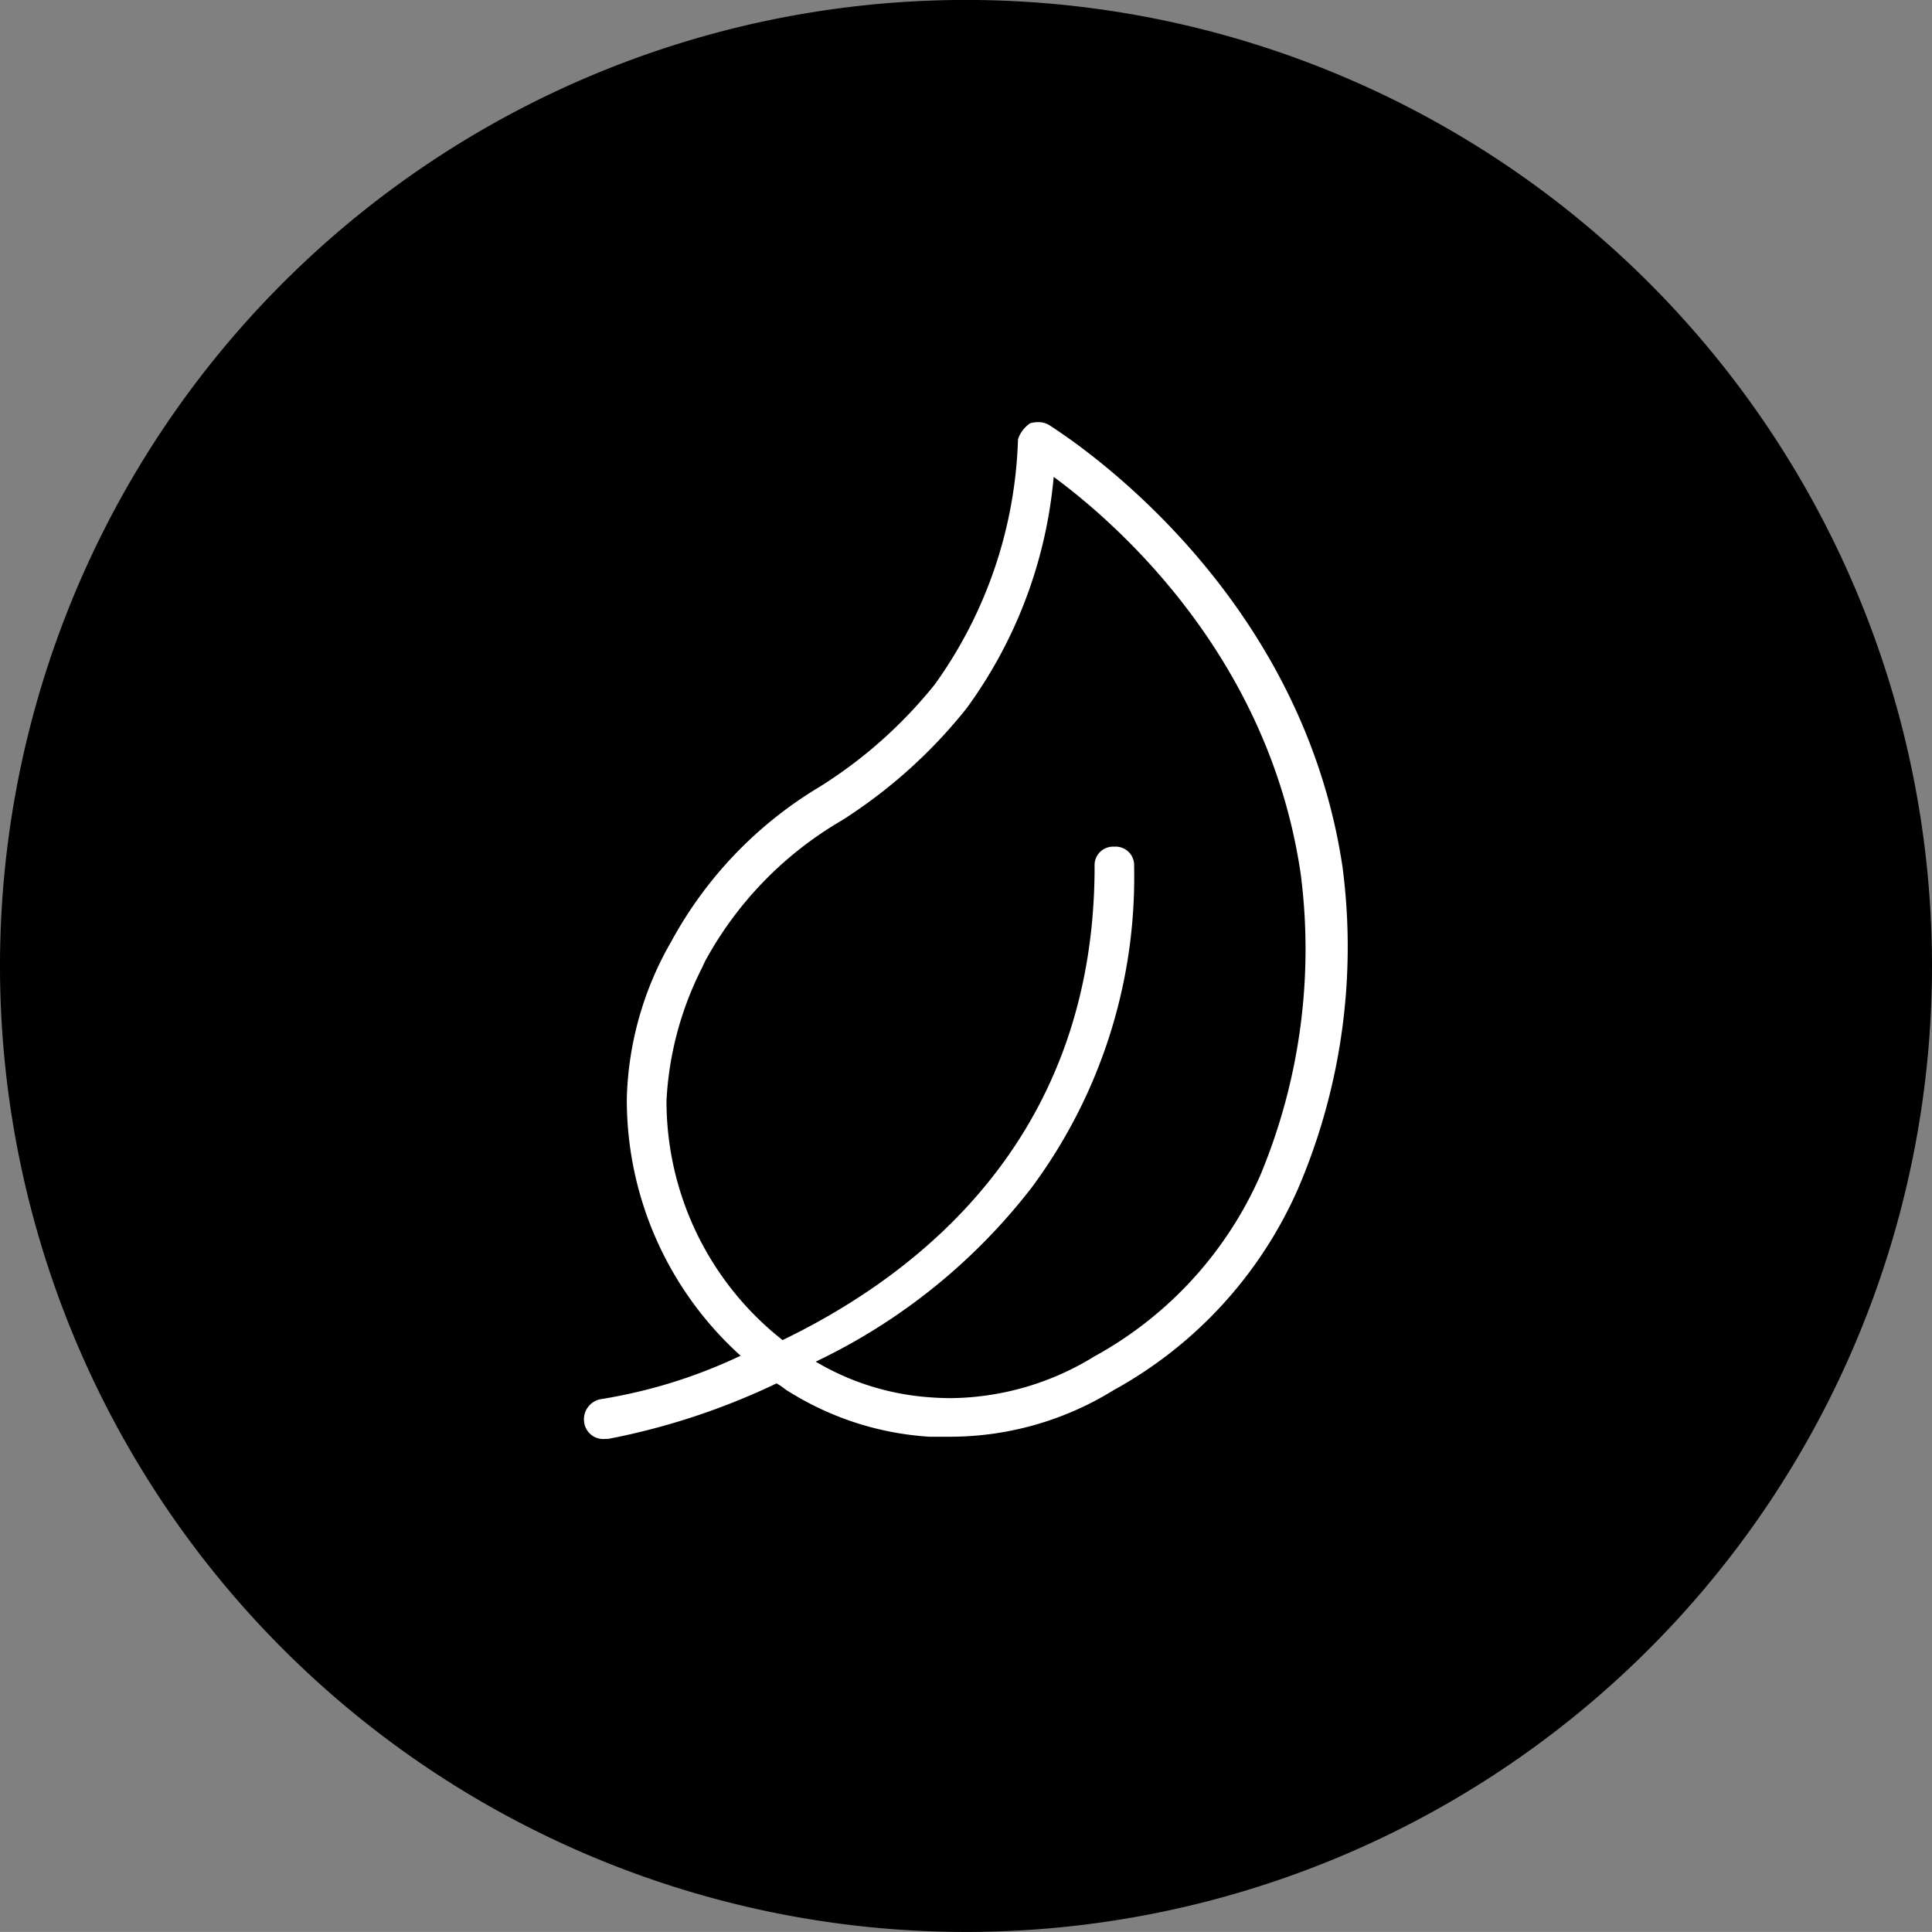 <svg xmlns="http://www.w3.org/2000/svg" width="73" height="72.998" viewBox="0 0 73 72.998"><rect x="0" y="0" width="73" height="72.998" fill="#808080" stroke="none"/><g id="purified-fresh-on-demand-icon" transform="translate(-3177.592 -1154.018)"><path id="Path_597" data-name="Path 597" d="M1122.134,831.027a36.5,36.5,0,1,1-36.5-36.5,36.5,36.5,0,0,1,36.5,36.5" transform="translate(2128.458 359.489)"></path><path id="Path_598" data-name="Path 598" d="M1064.054,843.183a.723.723,0,0,1-.75-.6.775.775,0,0,1,.6-.9,19.492,19.492,0,0,0,5.232-1.61l.076-.034-.061-.056a13.016,13.016,0,0,1-4.24-9.678,12.478,12.478,0,0,1,1.68-5.918,15.338,15.338,0,0,1,5.606-5.846,17.425,17.425,0,0,0,4.35-3.867,16.731,16.731,0,0,0,3.145-9.268,1.192,1.192,0,0,1,.457-.6,1.046,1.046,0,0,1,.3-.044.793.793,0,0,1,.442.125c1.583,1.018,9.551,6.6,11.061,16.67a23.2,23.2,0,0,1-1.683,12.18,16.056,16.056,0,0,1-6.962,7.6,11.744,11.744,0,0,1-6.159,1.761h-.8a11.327,11.327,0,0,1-5.272-1.68,1.64,1.64,0,0,1-.237-.157,1.763,1.763,0,0,0-.25-.165l-.023-.012-.025.012a26.217,26.217,0,0,1-6.323,2.082Zm19.277-22.38a.7.7,0,0,1,.748.748,19.676,19.676,0,0,1-3.865,12.125,22.547,22.547,0,0,1-8.073,6.541l-.094.047.092.051a9.789,9.789,0,0,0,4.2,1.292c.273.022.55.033.82.033a10.489,10.489,0,0,0,5.4-1.566,14.431,14.431,0,0,0,6.287-6.851,22.214,22.214,0,0,0,1.532-11.358c-1.183-8.187-6.87-13.2-9.26-14.977l-.076-.056-.011.095a17.414,17.414,0,0,1-3.282,8.648,19.122,19.122,0,0,1-4.727,4.244,13.75,13.75,0,0,0-5.159,5.322c-.036.079-.076.164-.118.255a12.468,12.468,0,0,0-1.334,4.989,11.482,11.482,0,0,0,4.359,9.041l.026.022.031-.016c5.364-2.6,11.759-7.813,11.759-17.88a.7.7,0,0,1,.748-.748" transform="translate(2136.365 365.206)" fill="#fff"></path></g></svg>